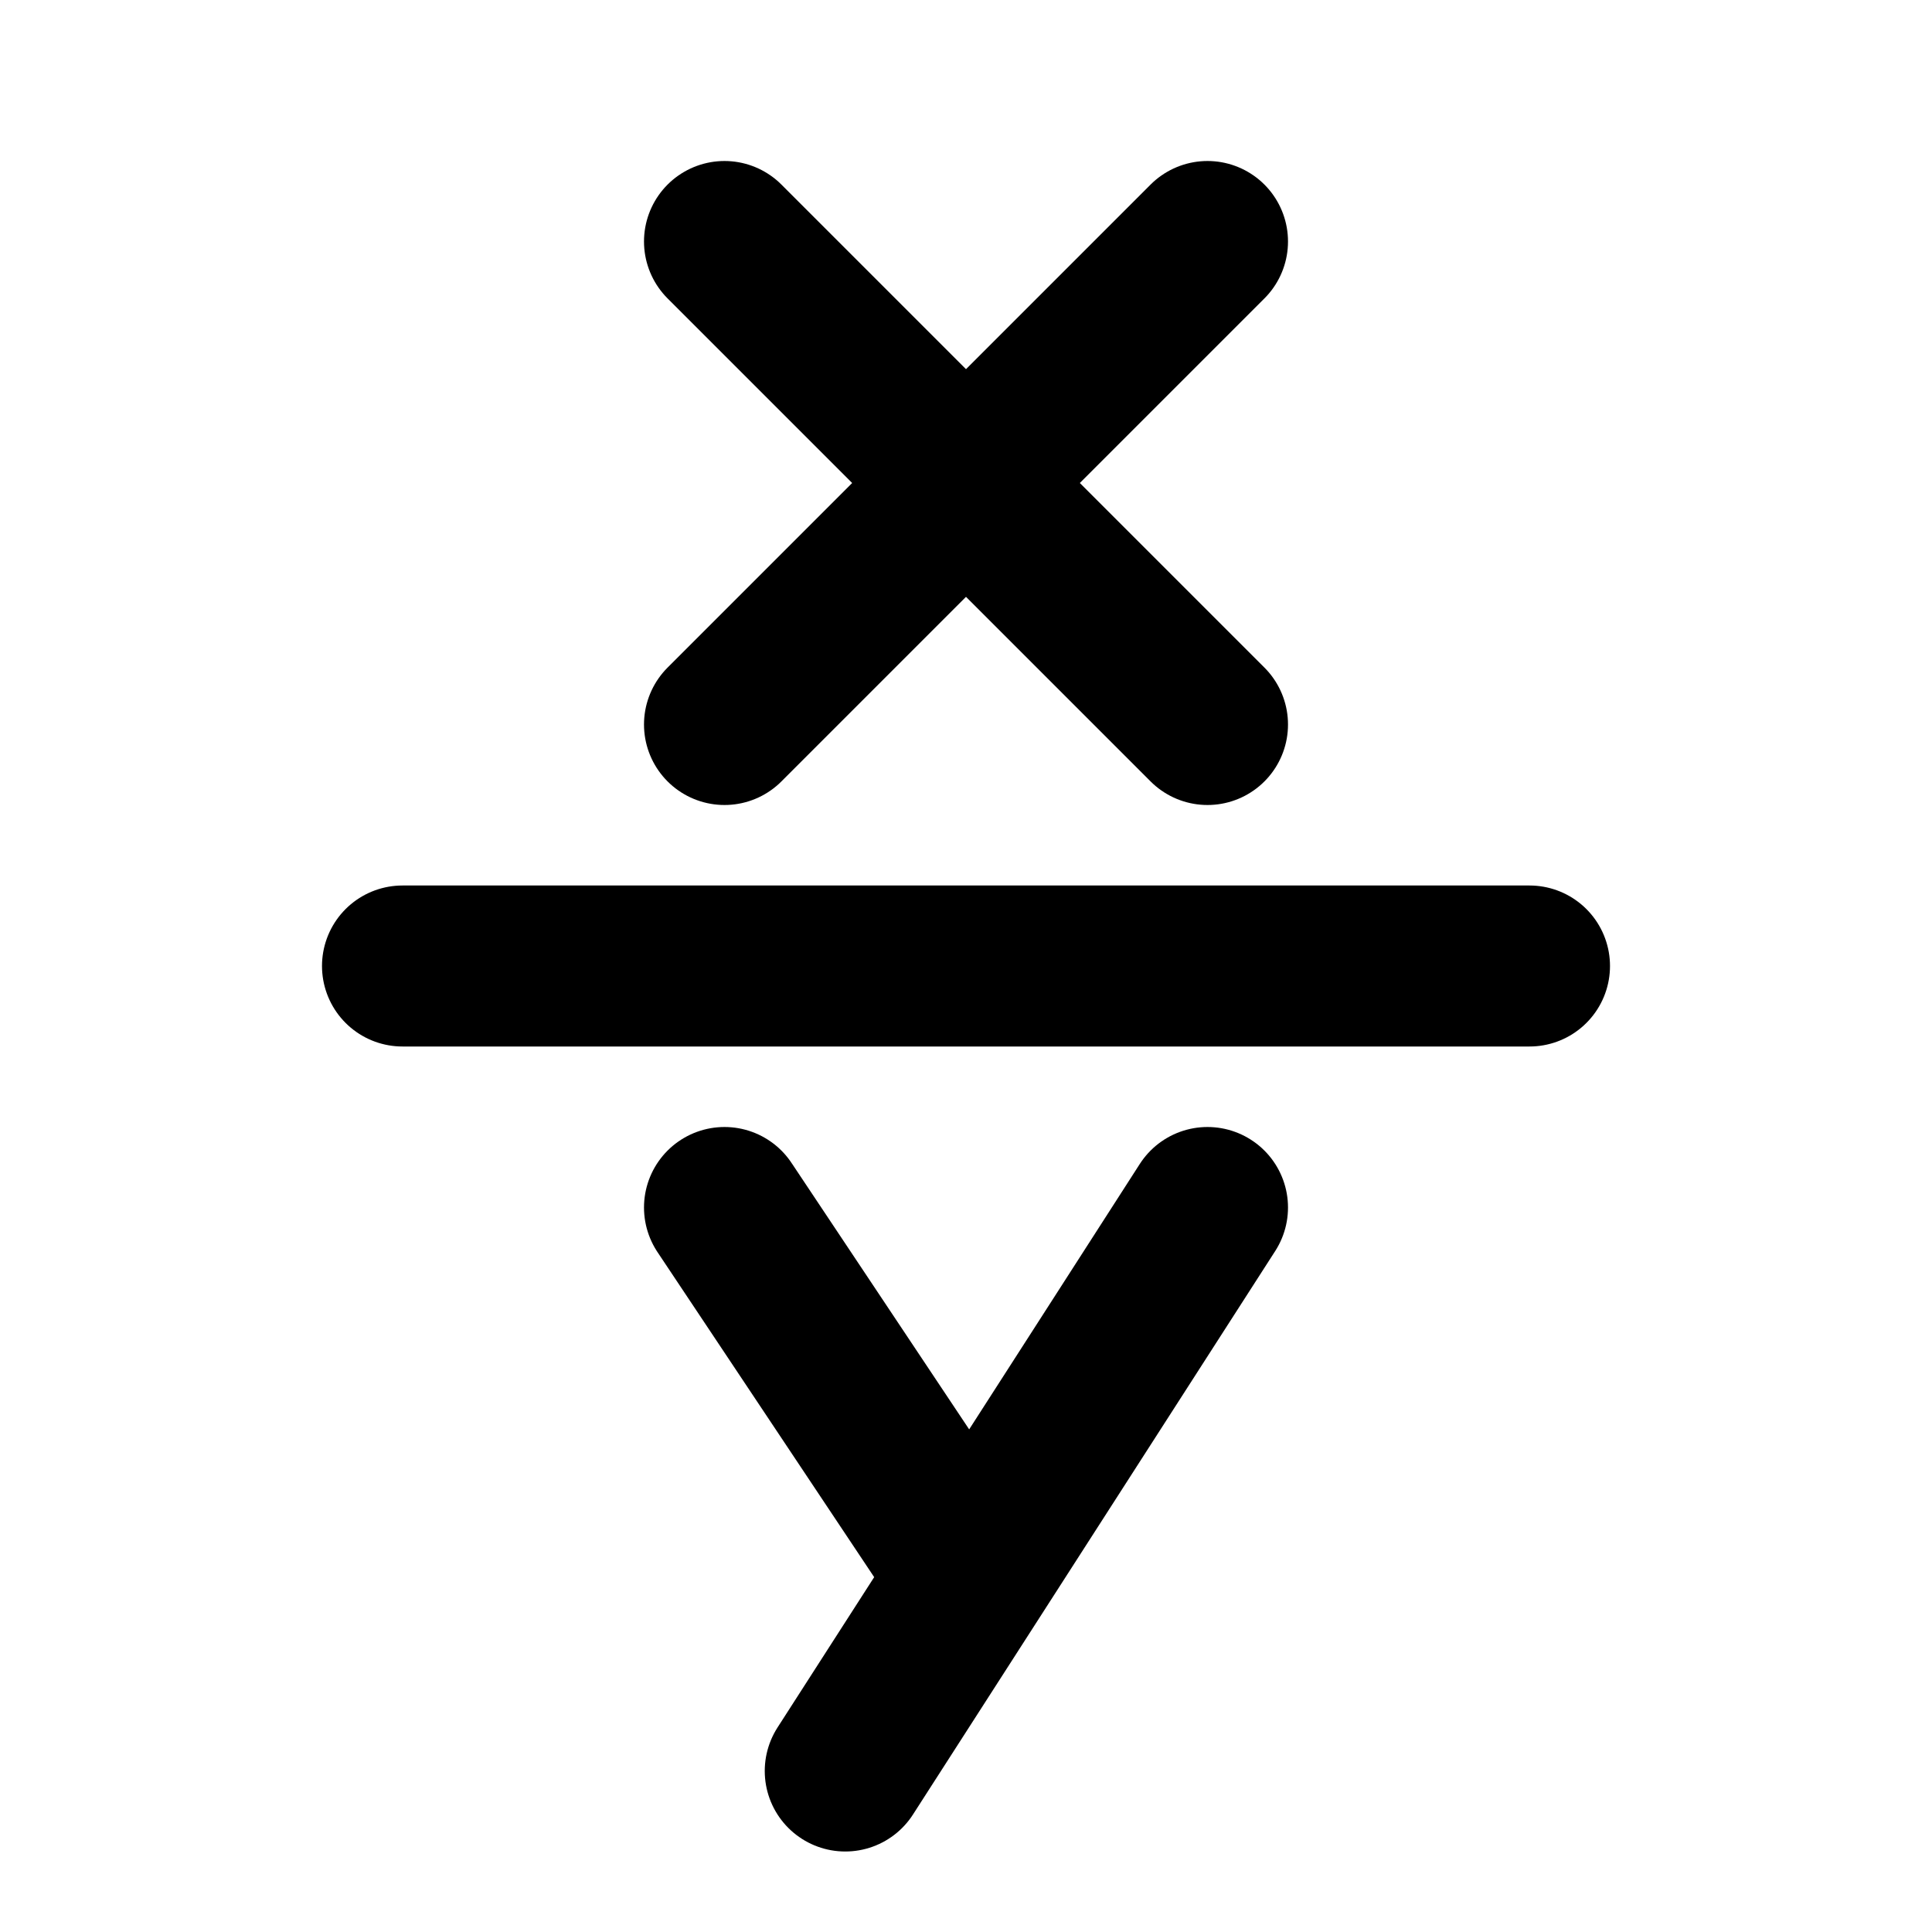 <?xml version="1.0" encoding="utf-8"?>
<!-- Generator: www.svgicons.com -->
<svg xmlns="http://www.w3.org/2000/svg" width="800" height="800" viewBox="0 0 24 24">
<path fill="none" stroke="currentColor" stroke-linecap="round" stroke-linejoin="round" stroke-width="2" d="m9 3l6 6M9 9l6-6M9 15l3 4.5m3-4.5l-4.5 7M5 12h14"/>
</svg>